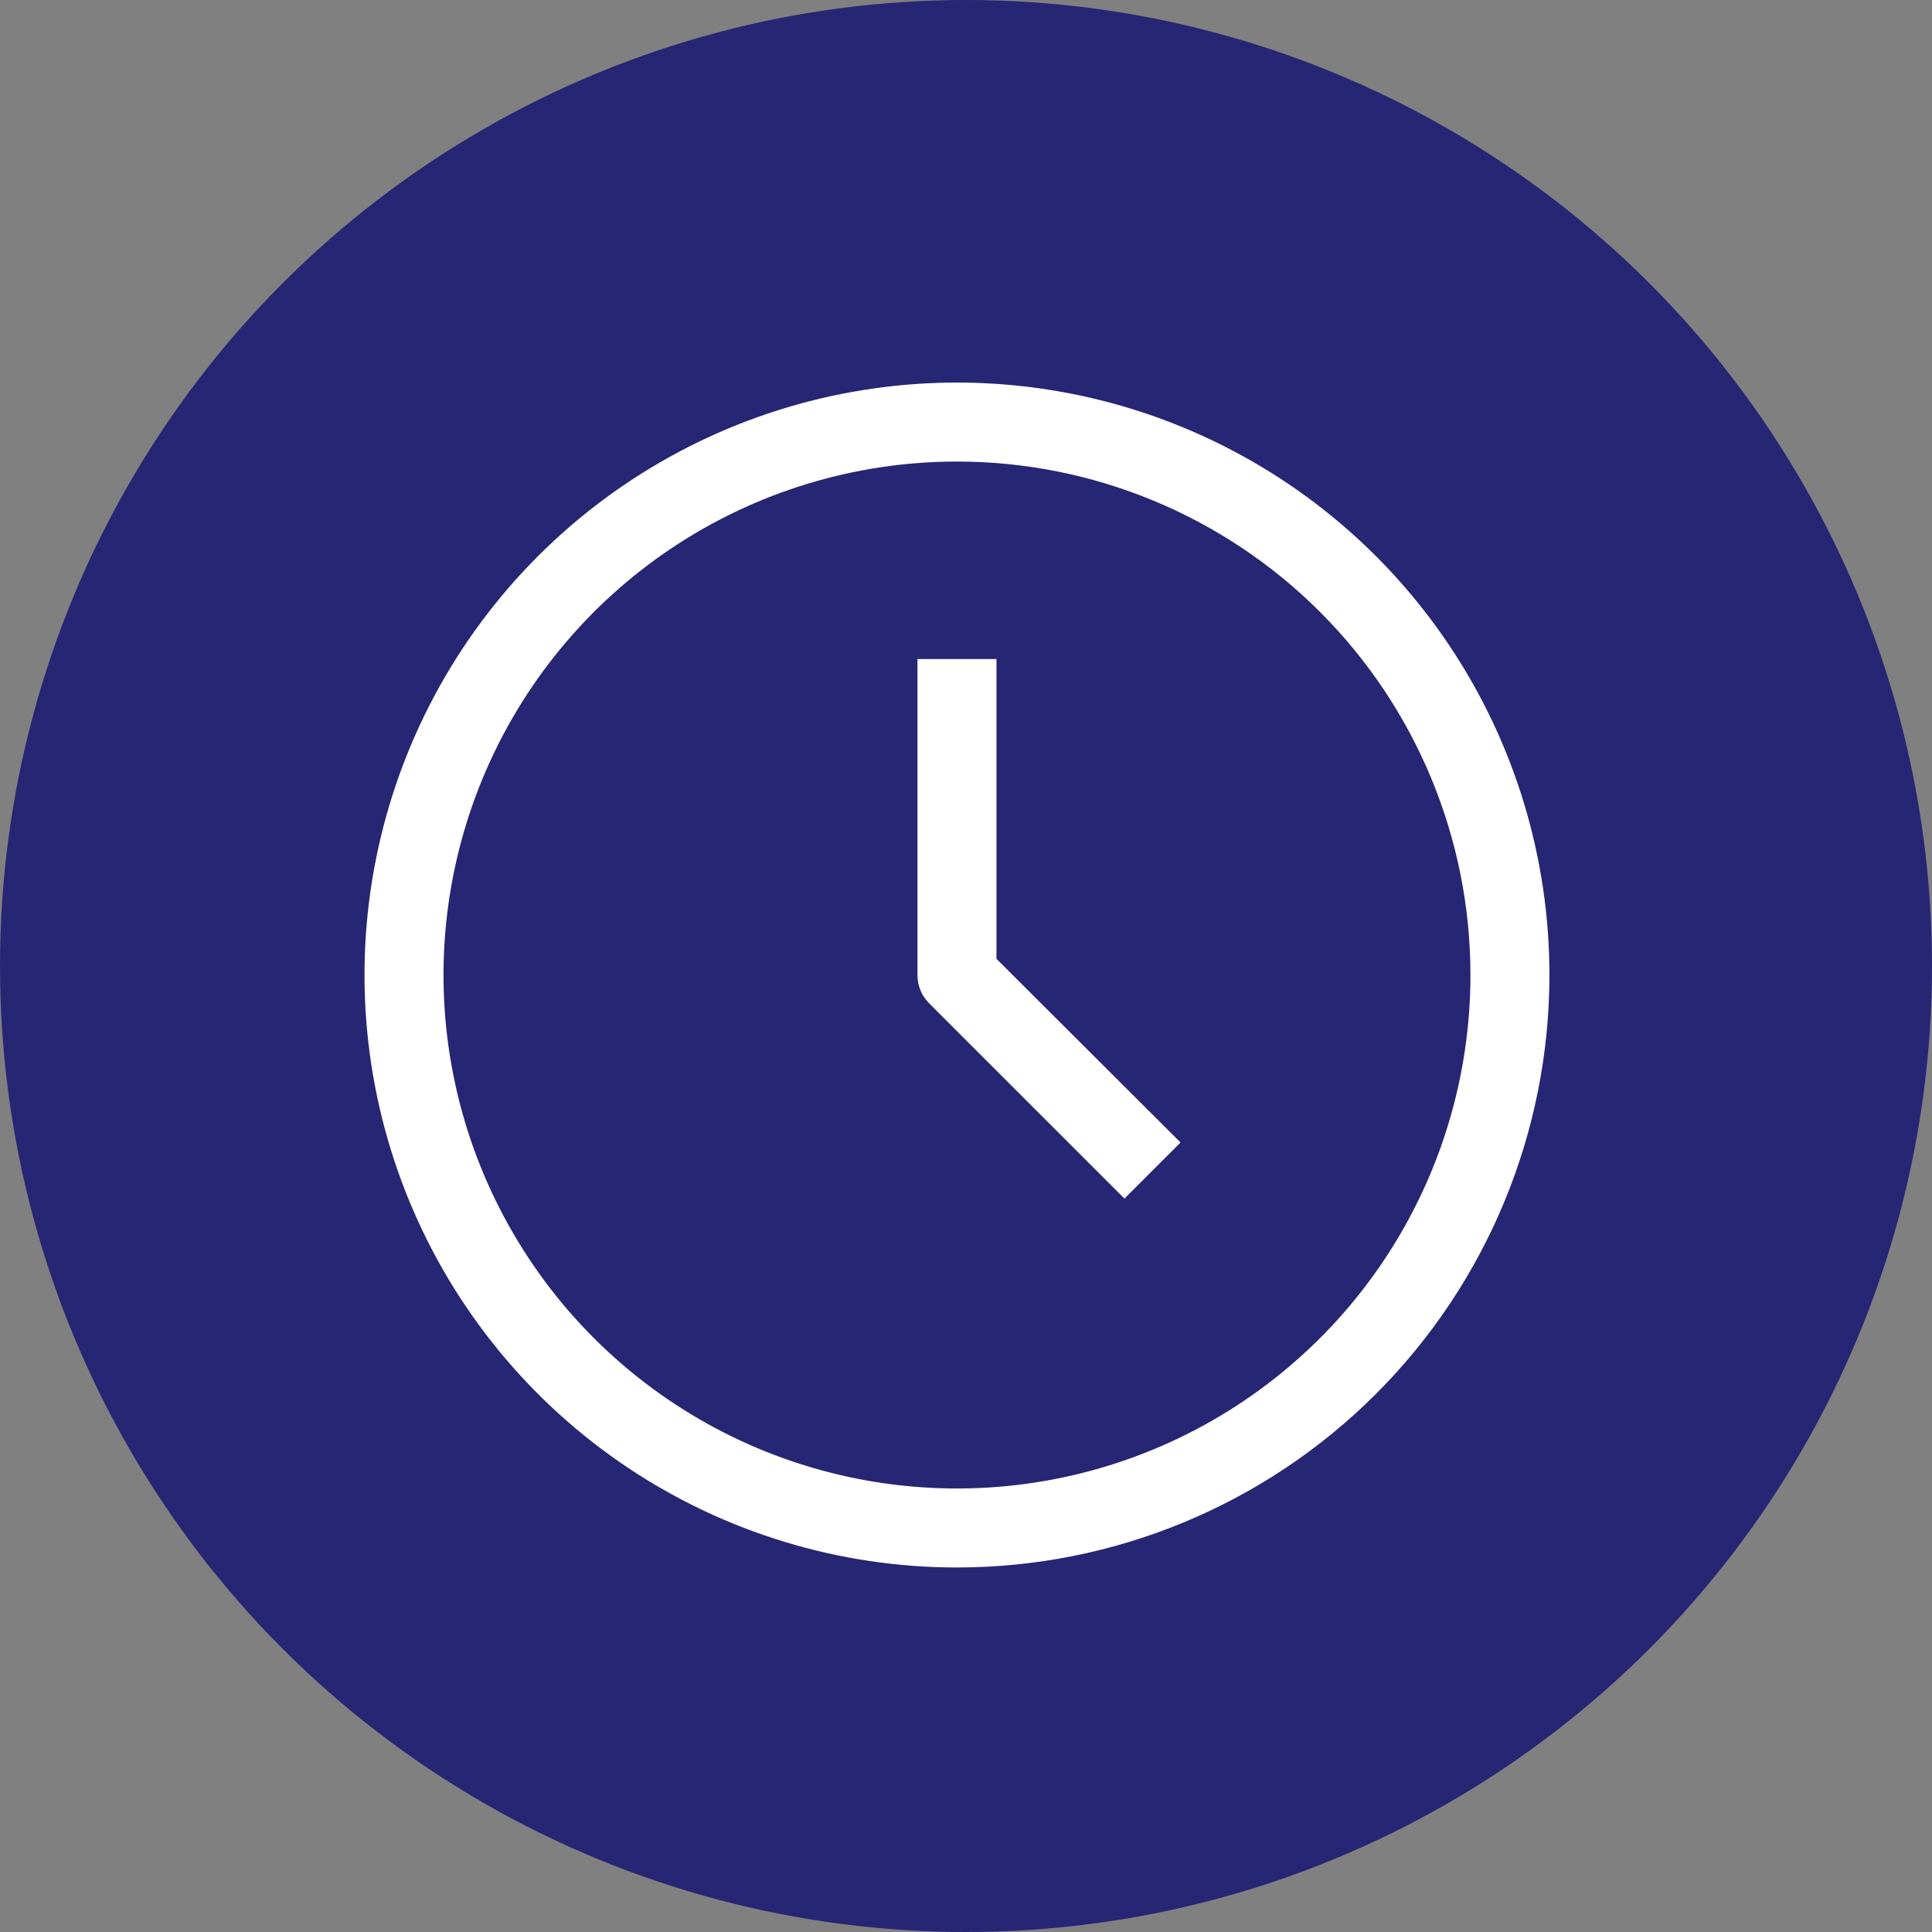 <svg xmlns="http://www.w3.org/2000/svg" width="107" height="107" viewBox="0 0 107 107" fill="none"><rect x="0" y="0" width="107" height="107" fill="#808080" stroke="none"/><circle cx="53.5" cy="53.5" r="53.5" fill="#272674"></circle><path d="M53 86.812C46.51 86.812 40.166 84.888 34.77 81.283C29.374 77.677 25.169 72.552 22.685 66.557C20.202 60.561 19.552 53.964 20.818 47.599C22.084 41.234 25.209 35.387 29.798 30.798C34.387 26.209 40.234 23.084 46.599 21.818C52.964 20.552 59.561 21.202 65.557 23.685C71.552 26.169 76.677 30.374 80.283 35.77C83.888 41.166 85.812 47.51 85.812 54C85.812 62.702 82.356 71.048 76.202 77.202C70.048 83.356 61.702 86.812 53 86.812ZM53 25.562C47.376 25.562 41.877 27.23 37.201 30.355C32.525 33.48 28.88 37.921 26.727 43.117C24.575 48.314 24.012 54.032 25.109 59.548C26.206 65.064 28.915 70.131 32.892 74.108C36.869 78.085 41.936 80.794 47.452 81.891C52.968 82.988 58.686 82.425 63.883 80.273C69.079 78.121 73.52 74.476 76.645 69.799C79.77 65.123 81.438 59.624 81.438 54C81.438 46.458 78.441 39.225 73.108 33.892C67.775 28.559 60.542 25.562 53 25.562Z" fill="white"></path><path d="M62.275 66.381L51.447 55.553C51.244 55.349 51.084 55.106 50.975 54.84C50.866 54.573 50.811 54.288 50.812 54V36.5H55.188V53.103L65.381 63.275L62.275 66.381Z" fill="white"></path></svg>